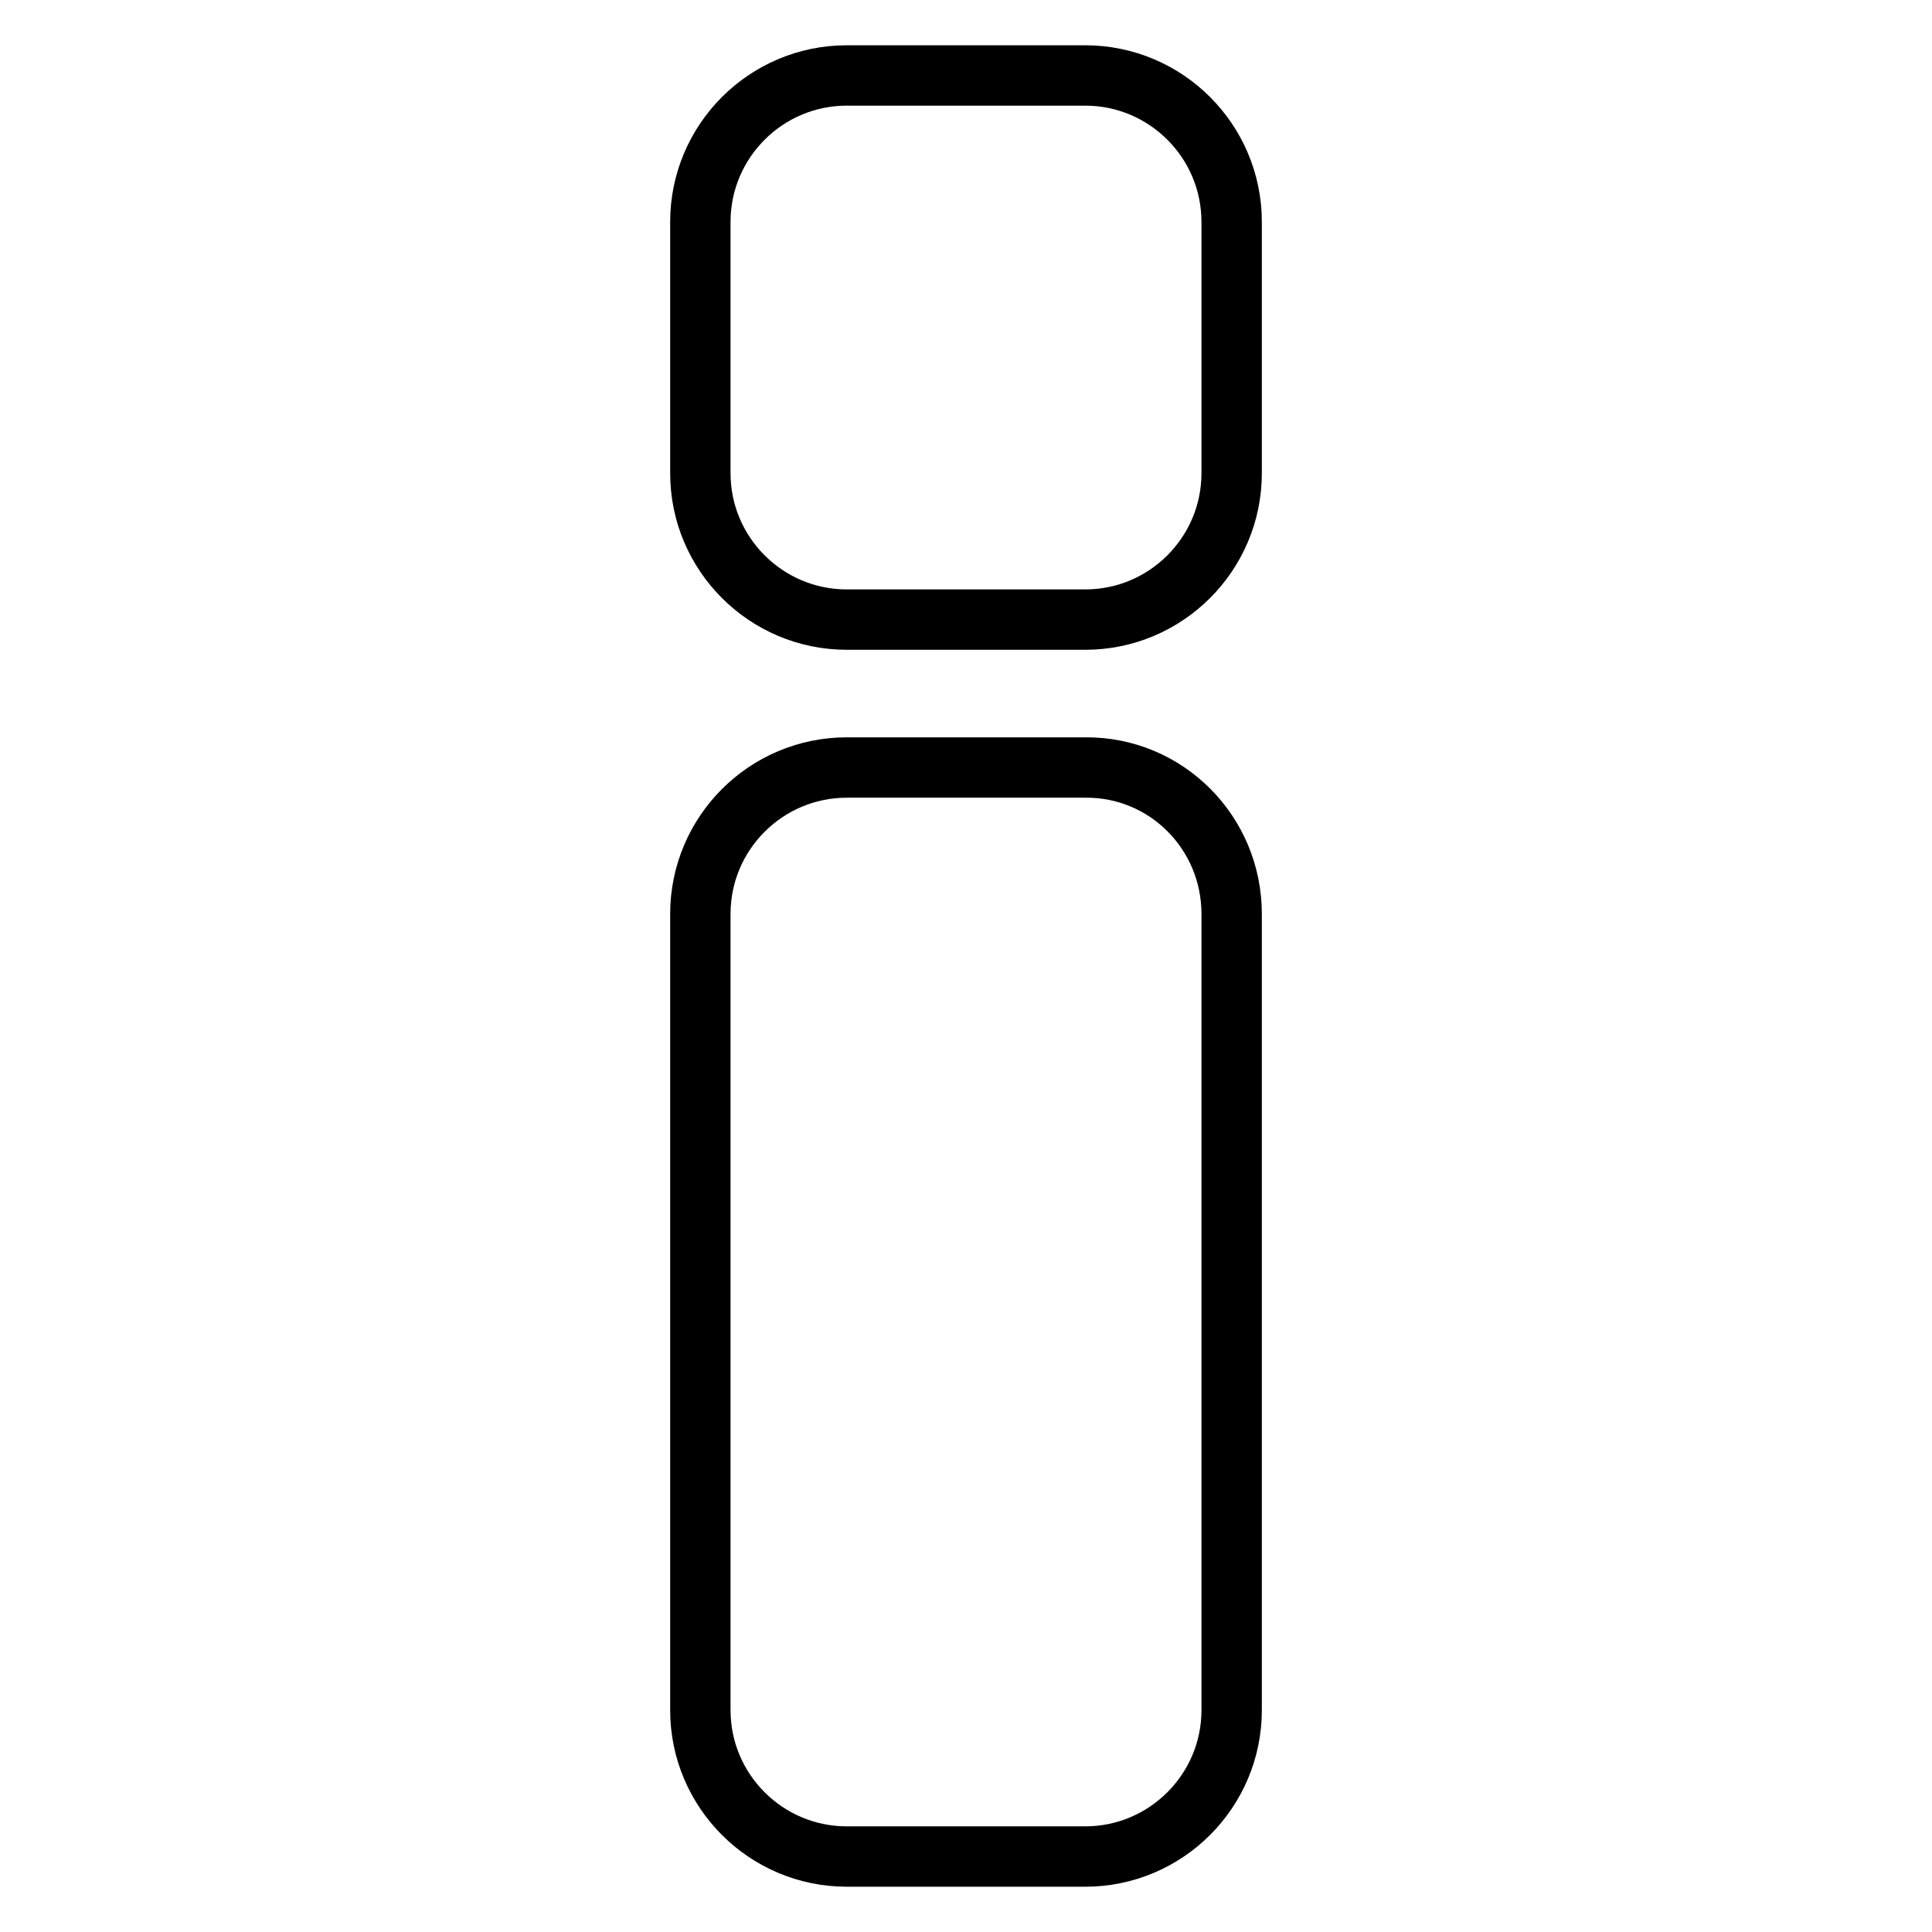 <?xml version="1.0" encoding="utf-8"?>
<!-- Svg Vector Icons : http://www.onlinewebfonts.com/icon -->
<!DOCTYPE svg PUBLIC "-//W3C//DTD SVG 1.1//EN" "http://www.w3.org/Graphics/SVG/1.1/DTD/svg11.dtd">
<svg version="1.1" xmlns="http://www.w3.org/2000/svg" xmlns:xlink="http://www.w3.org/1999/xlink" x="0px" y="0px" viewBox="0 0 256 256" enable-background="new 0 0 256 256" xml:space="preserve">
<g> <path stroke-width="8" fill-opacity="0" stroke="#000000"  d="M163.2,121.1v105.5c0,10.7-8.7,19.4-19.4,19.4h-31.6c-10.7,0-19.4-8.7-19.4-19.4V121.1 c0-10.7,8.7-19.4,19.4-19.4h31.6C154.5,101.6,163.2,110.3,163.2,121.1z M143.8,10h-31.6c-10.7,0-19.4,8.7-19.4,19.4v33.3 c0,10.7,8.7,19.4,19.4,19.4h31.6c10.7,0,19.4-8.7,19.4-19.4V29.4C163.2,18.7,154.5,10,143.8,10z"/></g>
</svg>